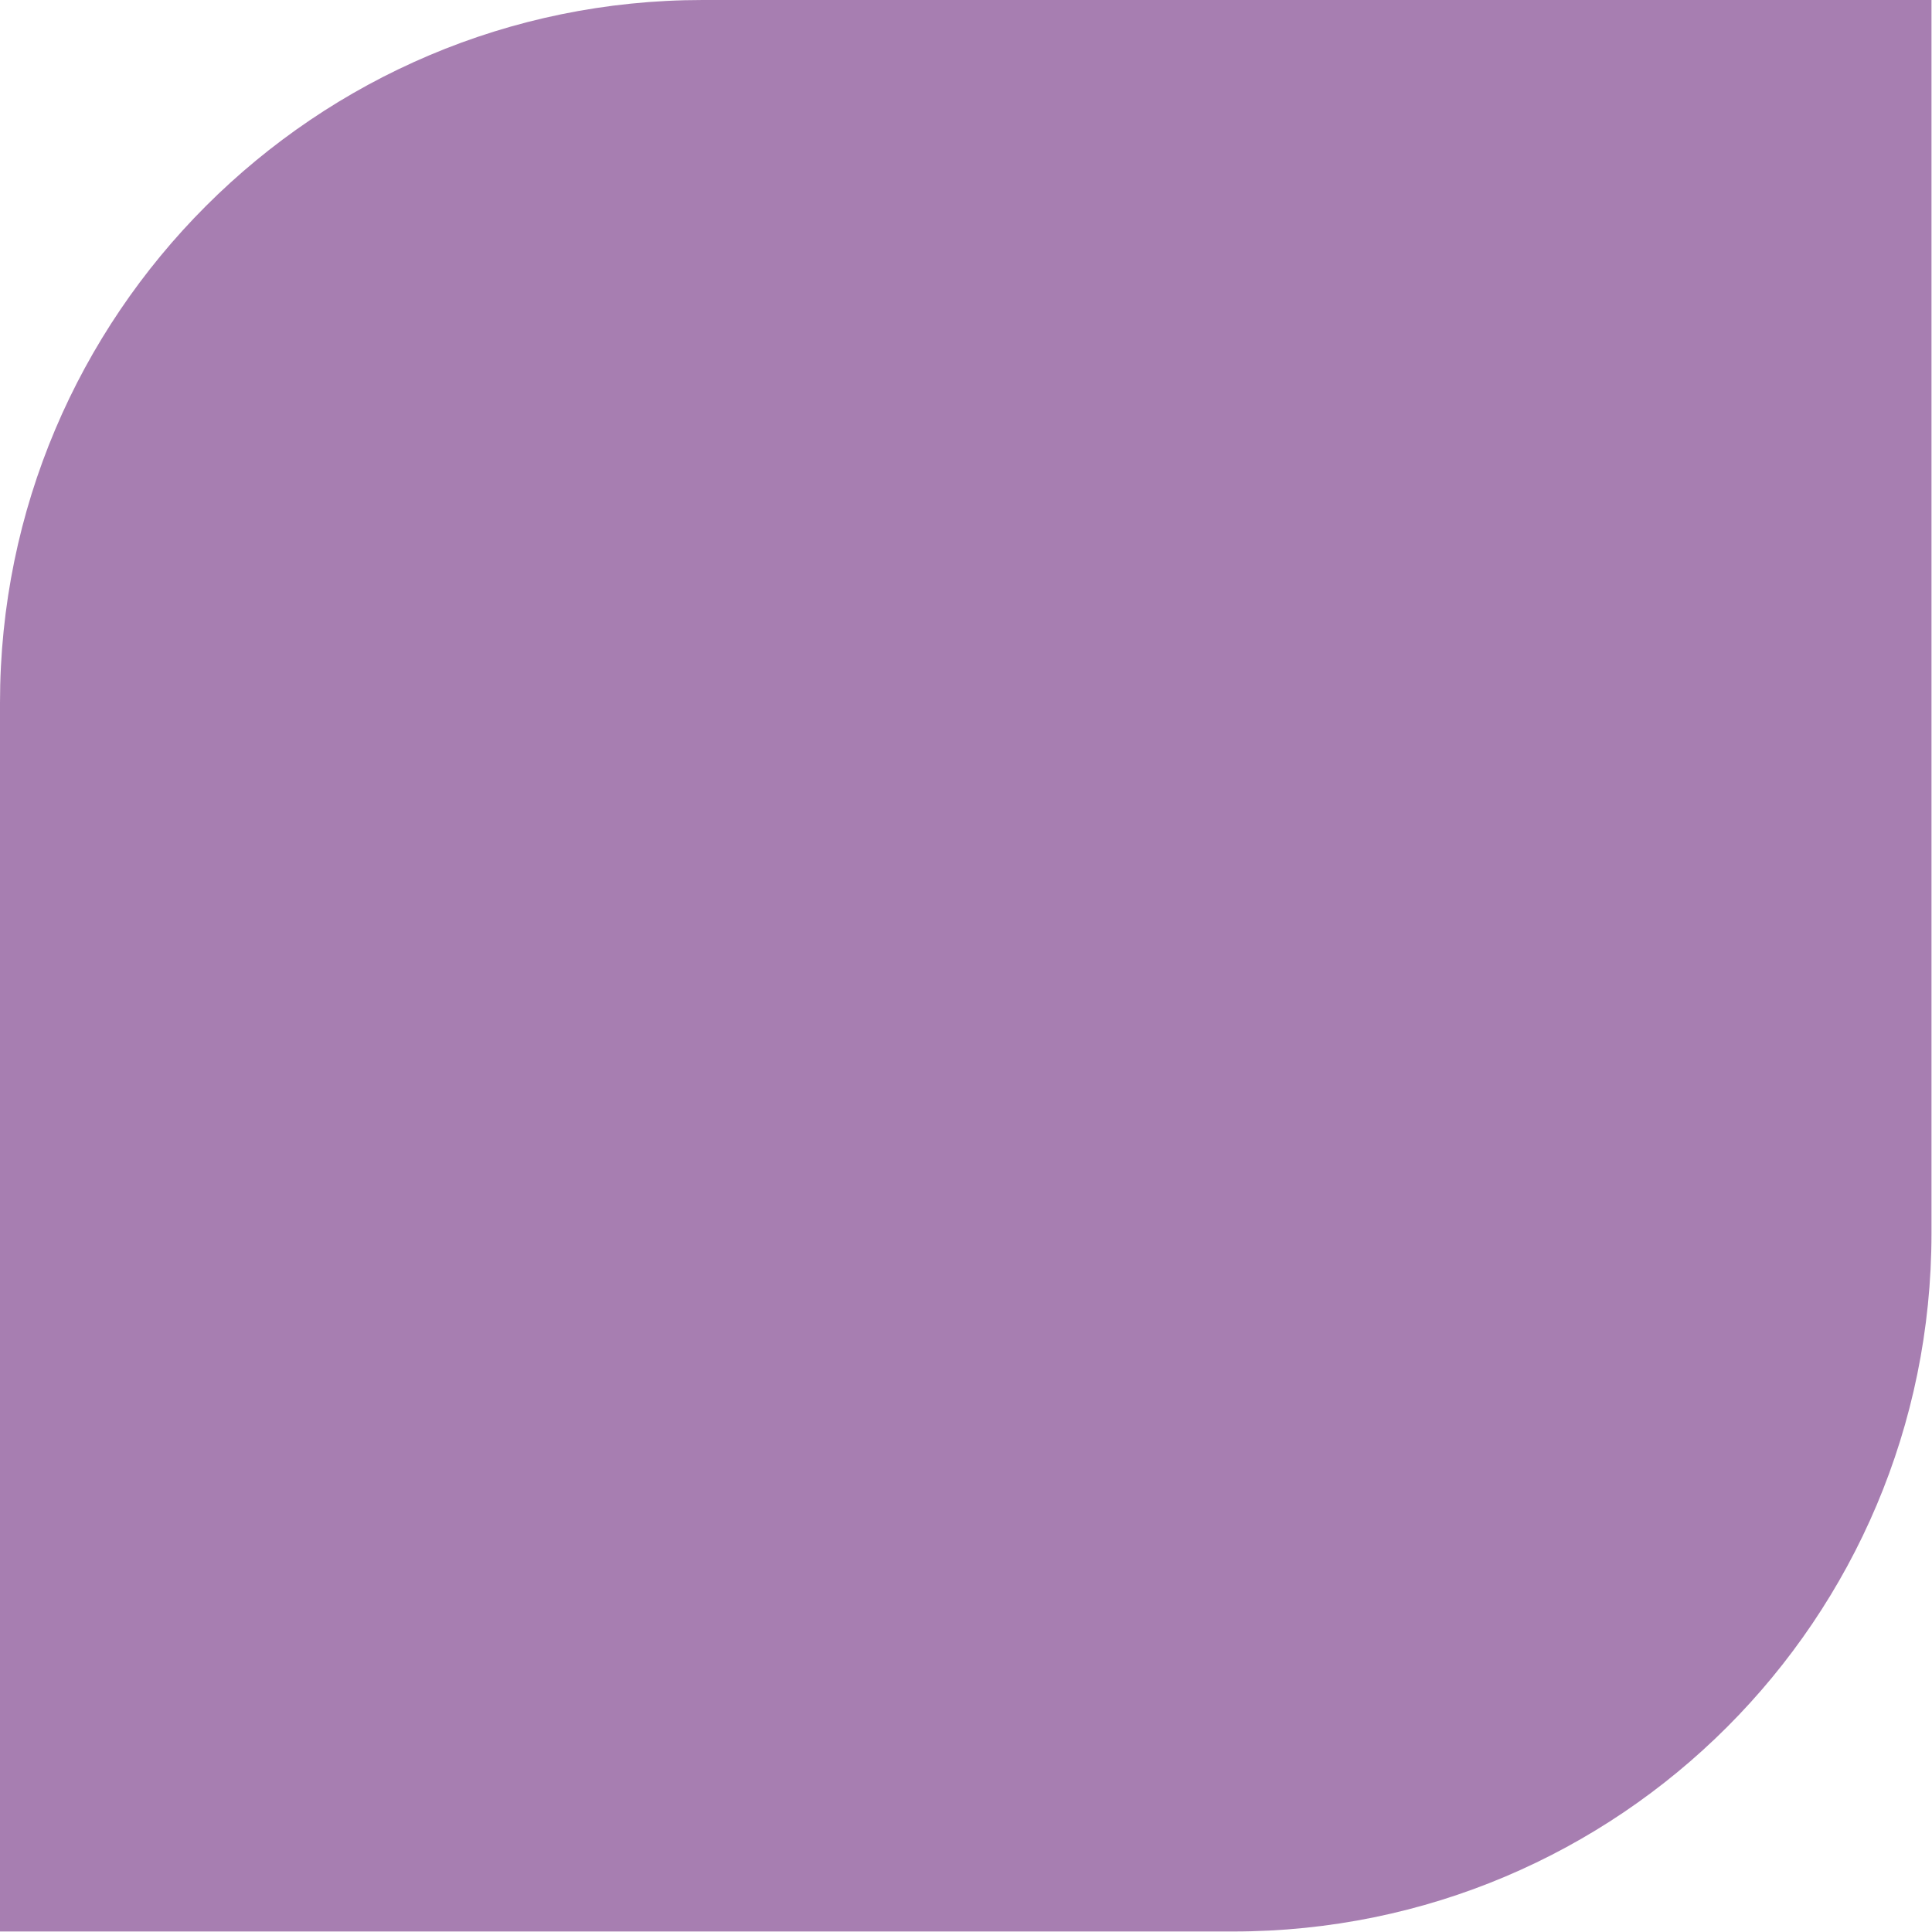 <?xml version="1.0" encoding="UTF-8"?> <svg xmlns="http://www.w3.org/2000/svg" xmlns:xlink="http://www.w3.org/1999/xlink" id="a" width="37.72" height="37.72" viewBox="0 0 37.72 37.72"><defs><style>.g{fill:none;}.h{clip-path:url(#d);}.i{fill:#a77eb1;}</style><clipPath id="d"><rect class="g" x="0" width="37.72" height="37.72"></rect></clipPath></defs><g id="b"><g id="c"><g class="h"><g id="e"><path id="f" class="i" d="M13.72,0h23.99v24.08c0,7.53-6.1,13.63-13.63,13.63H0V13.72C0,6.15,6.15,0,13.72,0h0Z"></path></g></g></g></g></svg> 